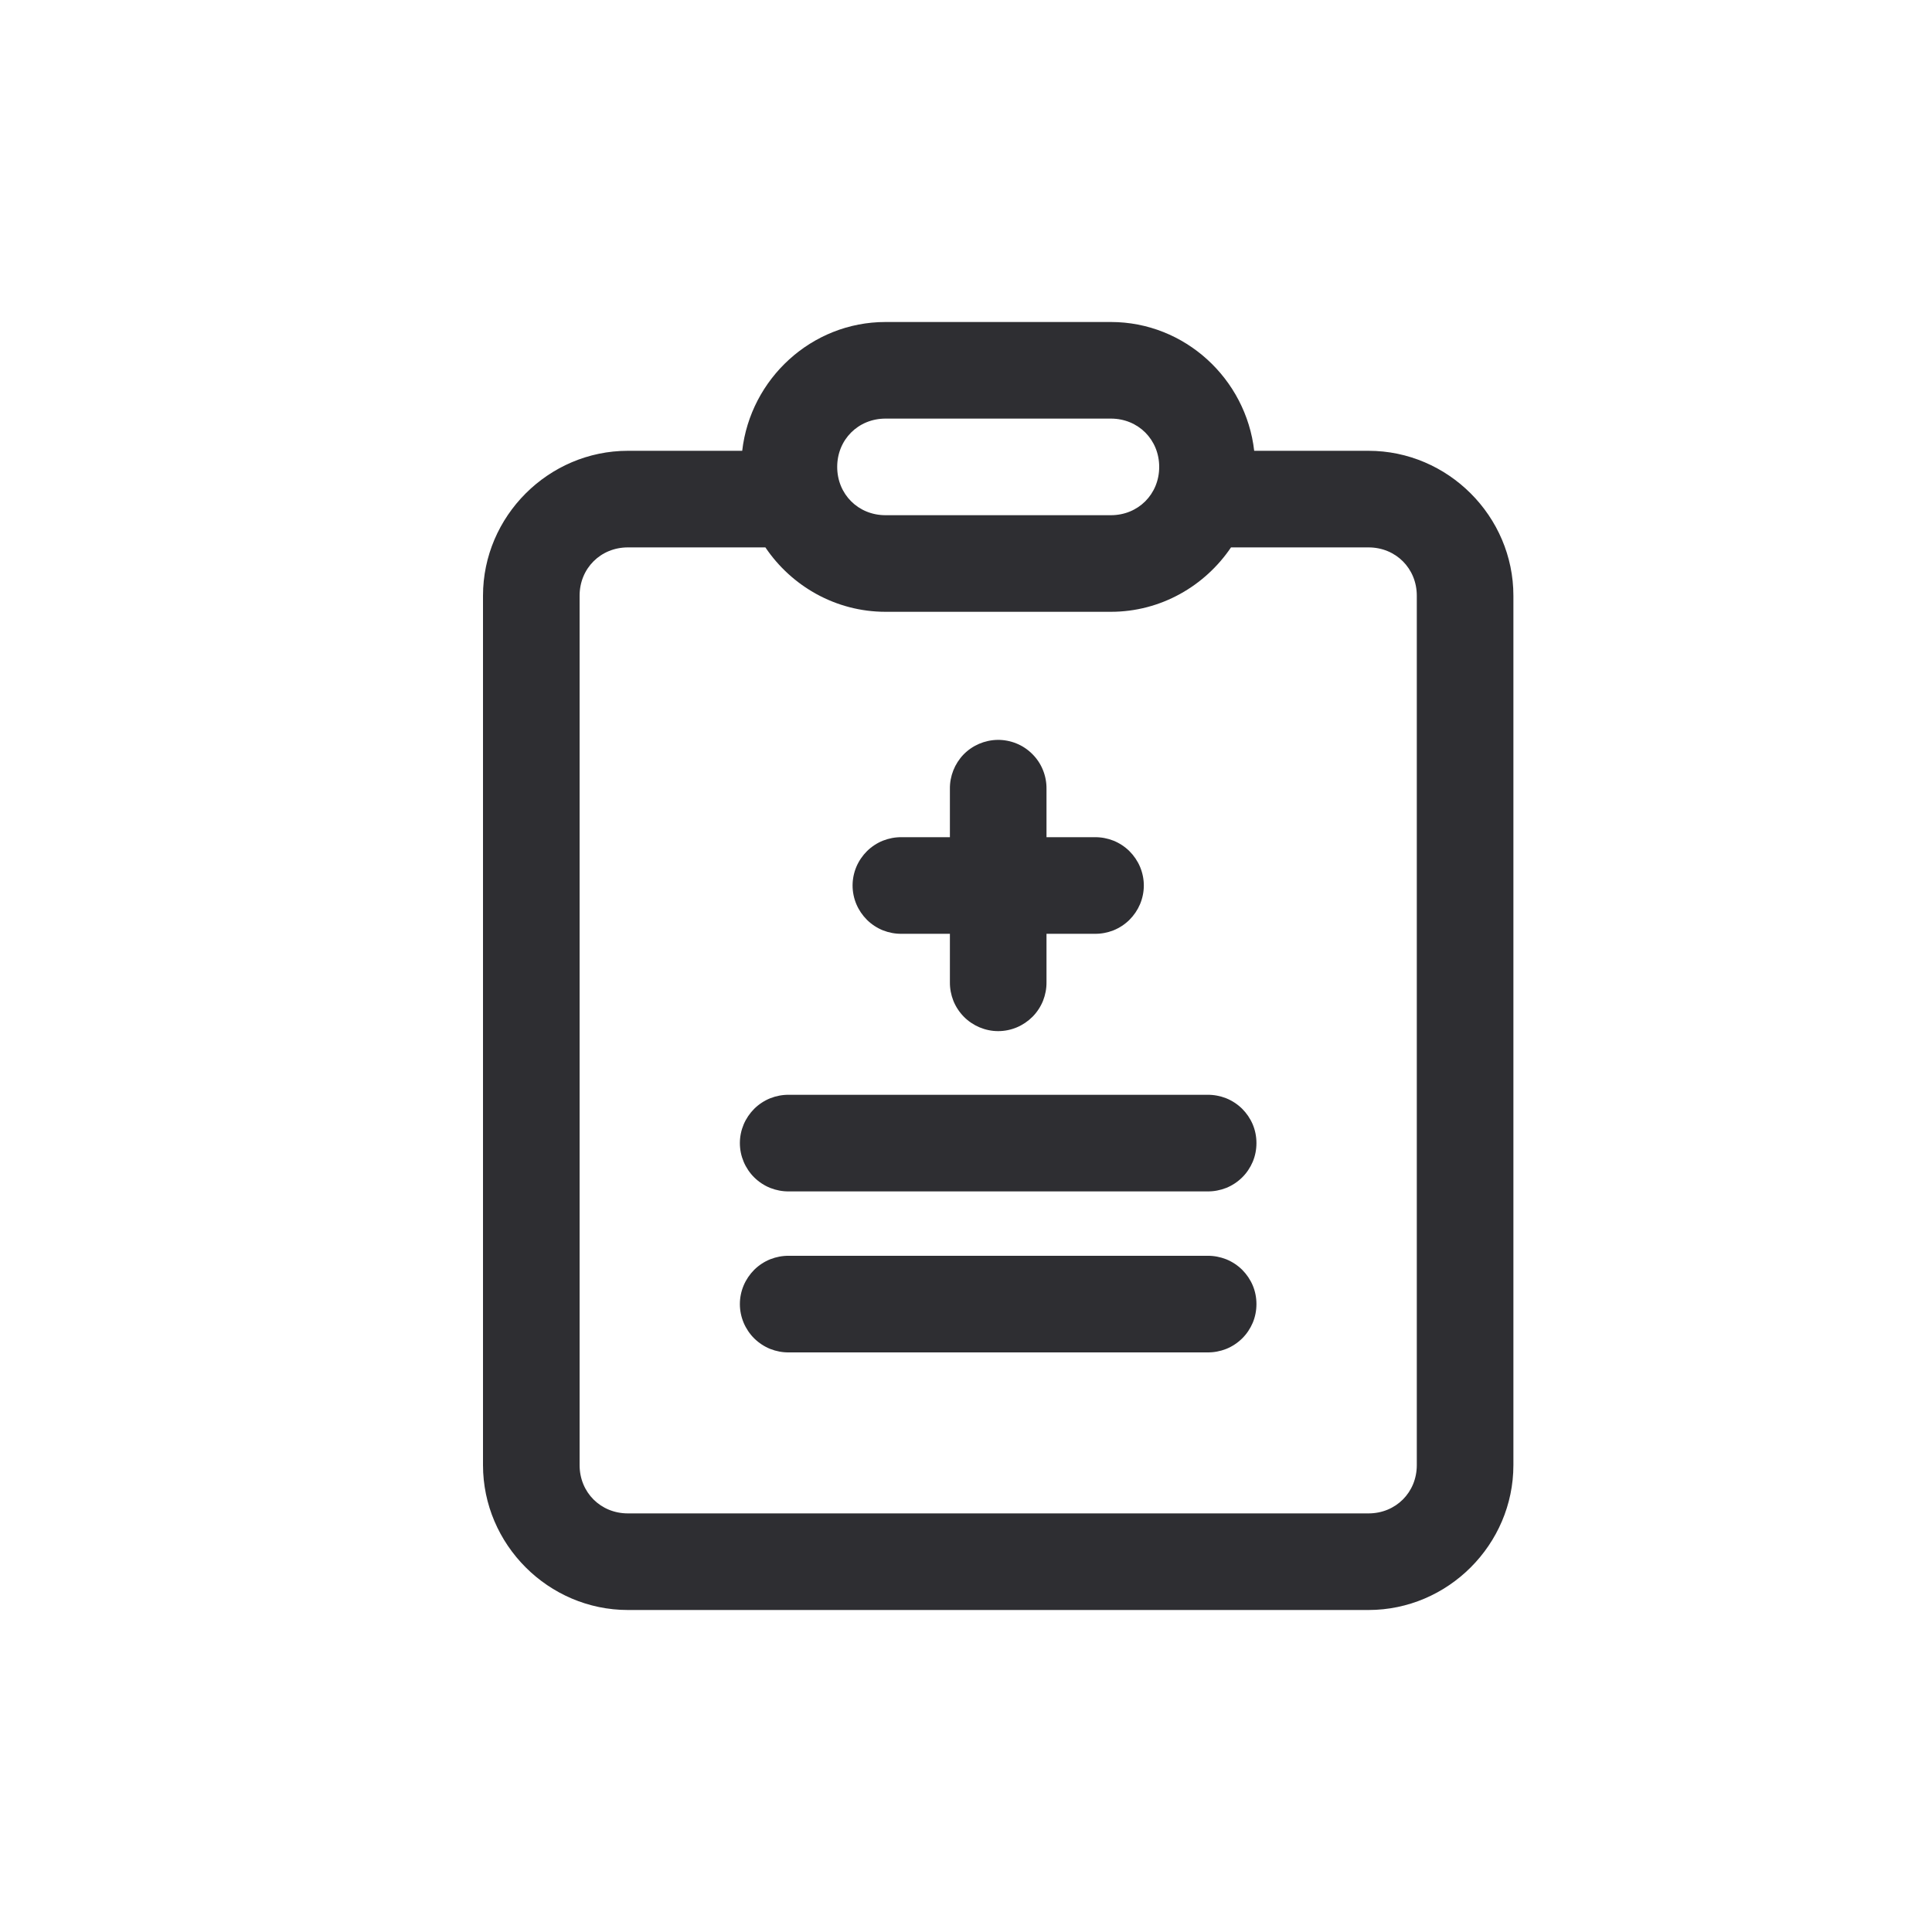 <svg width="24" height="24" viewBox="0 0 24 24" fill="none" xmlns="http://www.w3.org/2000/svg">
<path d="M11 4C10.081 4 9.322 4.707 9.22 5.6H7.8C6.813 5.6 6 6.413 6 7.4V18.2C6 19.187 6.813 20 7.8 20H17C17.987 20 18.8 19.187 18.8 18.2V7.4C18.8 6.413 17.987 5.6 17 5.6H15.58C15.478 4.707 14.719 4 13.8 4H11ZM11 5.2H13.8C14.139 5.2 14.4 5.461 14.4 5.8C14.4 6.139 14.139 6.4 13.8 6.4H11C10.661 6.4 10.4 6.139 10.4 5.8C10.4 5.461 10.661 5.2 11 5.2ZM7.8 6.8H9.508C9.832 7.281 10.382 7.6 11 7.6H13.8C14.418 7.6 14.967 7.281 15.292 6.8H17C17.339 6.8 17.6 7.061 17.6 7.4V18.2C17.6 18.539 17.339 18.8 17 18.8H7.8C7.461 18.8 7.2 18.539 7.2 18.2V7.4C7.2 7.061 7.461 6.8 7.8 6.8ZM12.391 9.191C12.232 9.194 12.08 9.259 11.969 9.373C11.859 9.488 11.798 9.641 11.8 9.8V10.4H11.2C11.12 10.399 11.042 10.414 10.968 10.443C10.894 10.473 10.827 10.517 10.77 10.573C10.714 10.629 10.669 10.695 10.638 10.768C10.607 10.842 10.591 10.921 10.591 11C10.591 11.079 10.607 11.158 10.638 11.232C10.669 11.305 10.714 11.371 10.77 11.427C10.827 11.483 10.894 11.527 10.968 11.557C11.042 11.586 11.12 11.601 11.2 11.6H11.8V12.2C11.799 12.28 11.814 12.358 11.843 12.432C11.873 12.506 11.917 12.573 11.973 12.63C12.028 12.686 12.095 12.731 12.168 12.762C12.242 12.793 12.32 12.809 12.4 12.809C12.479 12.809 12.558 12.793 12.632 12.762C12.705 12.731 12.771 12.686 12.827 12.63C12.883 12.573 12.927 12.506 12.957 12.432C12.986 12.358 13.001 12.28 13 12.2V11.6H13.6C13.68 11.601 13.758 11.586 13.832 11.557C13.906 11.527 13.973 11.483 14.03 11.427C14.086 11.371 14.131 11.305 14.162 11.232C14.193 11.158 14.209 11.079 14.209 11C14.209 10.921 14.193 10.842 14.162 10.768C14.131 10.695 14.086 10.629 14.03 10.573C13.973 10.517 13.906 10.473 13.832 10.443C13.758 10.414 13.68 10.399 13.6 10.4H13V9.8C13.001 9.72 12.986 9.64 12.956 9.566C12.926 9.491 12.881 9.424 12.824 9.367C12.767 9.31 12.7 9.265 12.625 9.235C12.551 9.205 12.471 9.19 12.391 9.191ZM9.8 13.6C9.72 13.599 9.642 13.614 9.568 13.643C9.494 13.673 9.427 13.717 9.37 13.773C9.314 13.829 9.269 13.895 9.238 13.968C9.207 14.042 9.191 14.12 9.191 14.2C9.191 14.28 9.207 14.358 9.238 14.432C9.269 14.505 9.314 14.572 9.37 14.627C9.427 14.683 9.494 14.727 9.568 14.757C9.642 14.786 9.72 14.801 9.8 14.8H15C15.079 14.801 15.158 14.786 15.232 14.757C15.306 14.727 15.373 14.683 15.43 14.627C15.486 14.572 15.531 14.505 15.562 14.432C15.593 14.358 15.608 14.28 15.608 14.2C15.608 14.12 15.593 14.042 15.562 13.968C15.531 13.895 15.486 13.829 15.43 13.773C15.373 13.717 15.306 13.673 15.232 13.643C15.158 13.614 15.079 13.599 15 13.6H9.8ZM9.8 15.6C9.72 15.599 9.642 15.614 9.568 15.643C9.494 15.673 9.427 15.717 9.37 15.773C9.314 15.829 9.269 15.895 9.238 15.968C9.207 16.042 9.191 16.12 9.191 16.2C9.191 16.279 9.207 16.358 9.238 16.432C9.269 16.505 9.314 16.572 9.37 16.627C9.427 16.683 9.494 16.727 9.568 16.757C9.642 16.786 9.72 16.801 9.8 16.8H15C15.079 16.801 15.158 16.786 15.232 16.757C15.306 16.727 15.373 16.683 15.43 16.627C15.486 16.572 15.531 16.505 15.562 16.432C15.593 16.358 15.608 16.279 15.608 16.2C15.608 16.12 15.593 16.042 15.562 15.968C15.531 15.895 15.486 15.829 15.43 15.773C15.373 15.717 15.306 15.673 15.232 15.643C15.158 15.614 15.079 15.599 15 15.6H9.8Z" fill="#2E2E32"/>
</svg>
